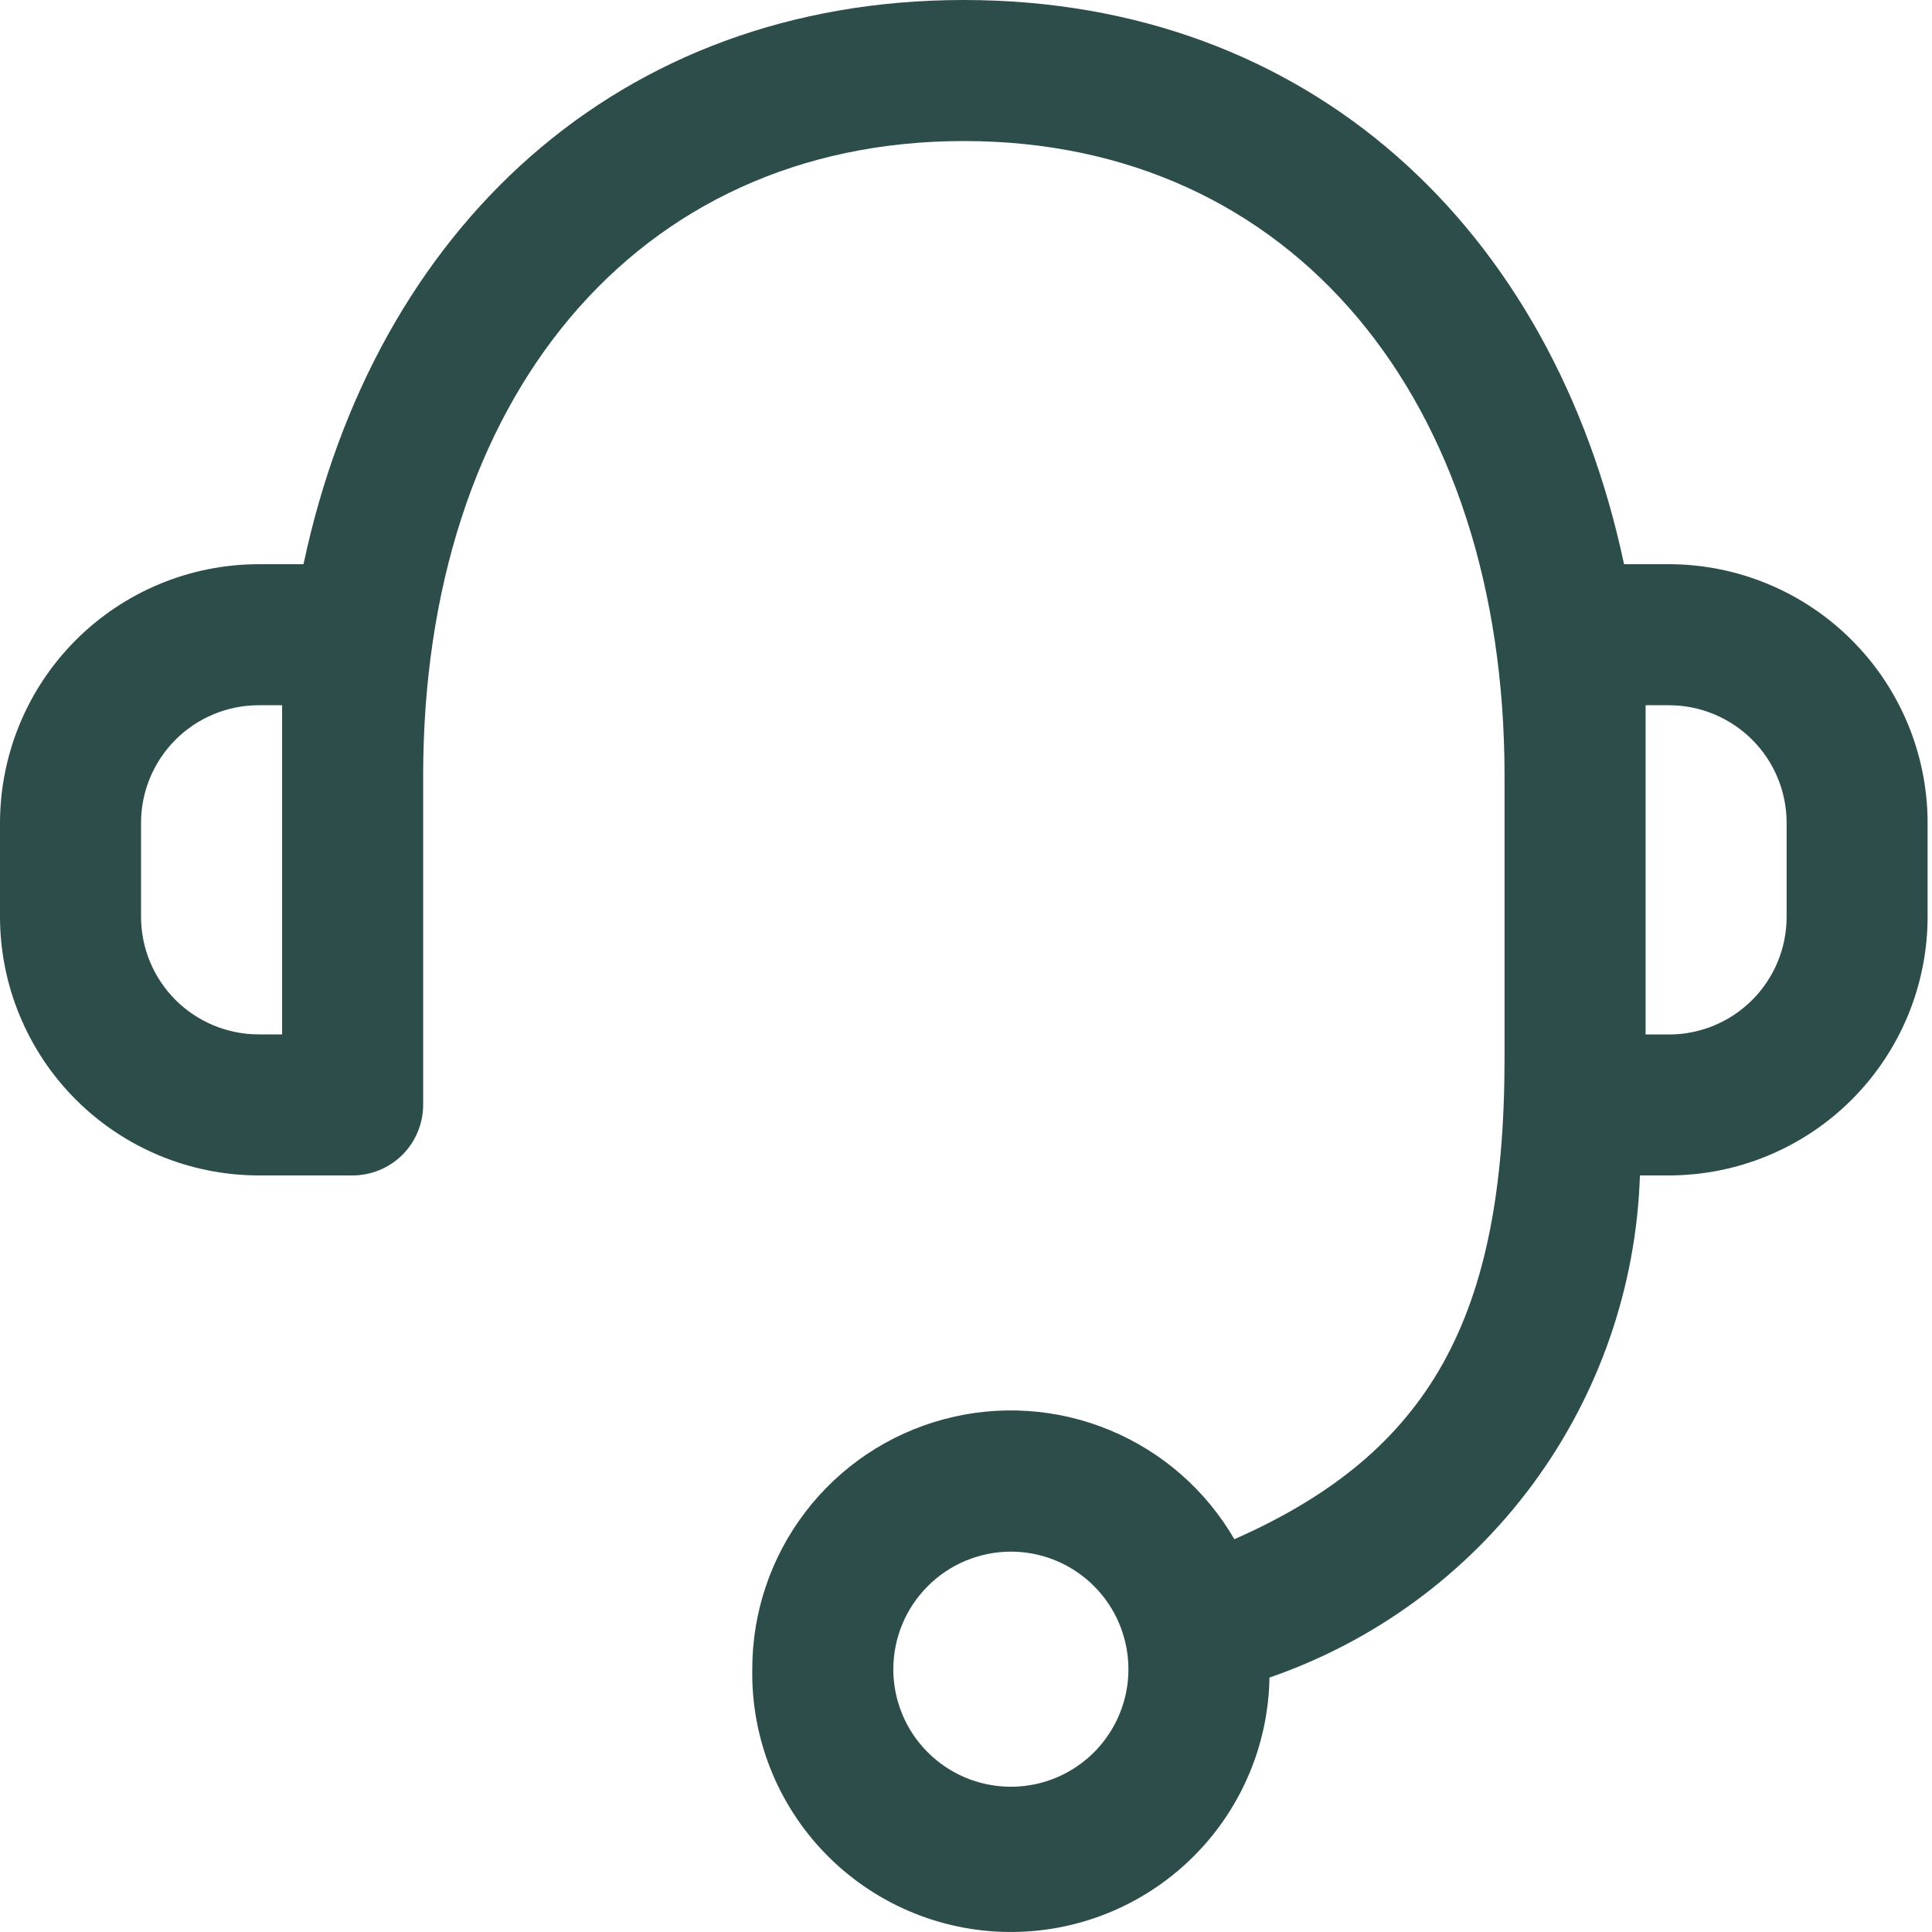 <svg width="40" height="40" viewBox="0 0 40 40" fill="none" xmlns="http://www.w3.org/2000/svg">
<g id="apd_rea_assistance">
<path id="Vector" d="M15.575 34.559C15.574 33.381 15.961 32.236 16.677 31.301C17.392 30.365 18.397 29.692 19.534 29.386C20.671 29.079 21.878 29.156 22.966 29.605C24.055 30.054 24.966 30.849 25.556 31.868C29.625 30.073 31.15 27.256 31.15 21.902V16.062C31.15 8.29 26.767 2.92 19.955 2.92C13.143 2.92 8.761 8.292 8.761 16.062V22.876C8.76 23.263 8.606 23.634 8.333 23.908C8.059 24.181 7.688 24.335 7.301 24.336H5.354C3.935 24.334 2.574 23.77 1.571 22.767C0.567 21.763 0.002 20.403 0 18.984V17.037C0.002 15.617 0.566 14.256 1.57 13.252C2.573 12.248 3.934 11.683 5.354 11.681H6.284C7.758 4.729 12.803 0 19.955 0C27.108 0 32.151 4.729 33.624 11.681H34.555C35.974 11.683 37.335 12.248 38.338 13.252C39.342 14.255 39.907 15.616 39.909 17.035V18.982C39.907 20.401 39.343 21.762 38.339 22.766C37.335 23.77 35.974 24.334 34.555 24.336H33.953C33.878 26.642 33.105 28.87 31.735 30.727C30.365 32.583 28.464 33.98 26.283 34.732C26.26 36.152 25.674 37.505 24.653 38.492C23.633 39.48 22.262 40.022 20.842 39.999C19.422 39.976 18.07 39.39 17.082 38.37C16.094 37.35 15.552 35.979 15.575 34.559ZM18.495 34.559C18.495 35.04 18.638 35.511 18.905 35.911C19.173 36.311 19.553 36.623 19.997 36.807C20.442 36.991 20.931 37.039 21.404 36.946C21.876 36.852 22.309 36.62 22.65 36.28C22.99 35.939 23.222 35.506 23.316 35.034C23.41 34.562 23.361 34.072 23.177 33.627C22.993 33.183 22.681 32.803 22.281 32.535C21.881 32.268 21.41 32.125 20.929 32.125C20.284 32.126 19.665 32.382 19.209 32.839C18.752 33.295 18.496 33.913 18.495 34.559ZM34.07 21.418H34.555C35.2 21.418 35.82 21.161 36.276 20.705C36.733 20.248 36.99 19.63 36.99 18.984V17.037C36.99 16.391 36.734 15.772 36.278 15.316C35.821 14.859 35.202 14.602 34.557 14.601H34.07V21.418ZM2.92 17.037V18.984C2.921 19.629 3.178 20.247 3.634 20.703C4.091 21.159 4.709 21.415 5.354 21.416H5.841V14.601H5.354C4.708 14.602 4.089 14.859 3.633 15.316C3.177 15.772 2.92 16.391 2.92 17.037Z" fill="#2C4D4A"/>
</g>
</svg>
